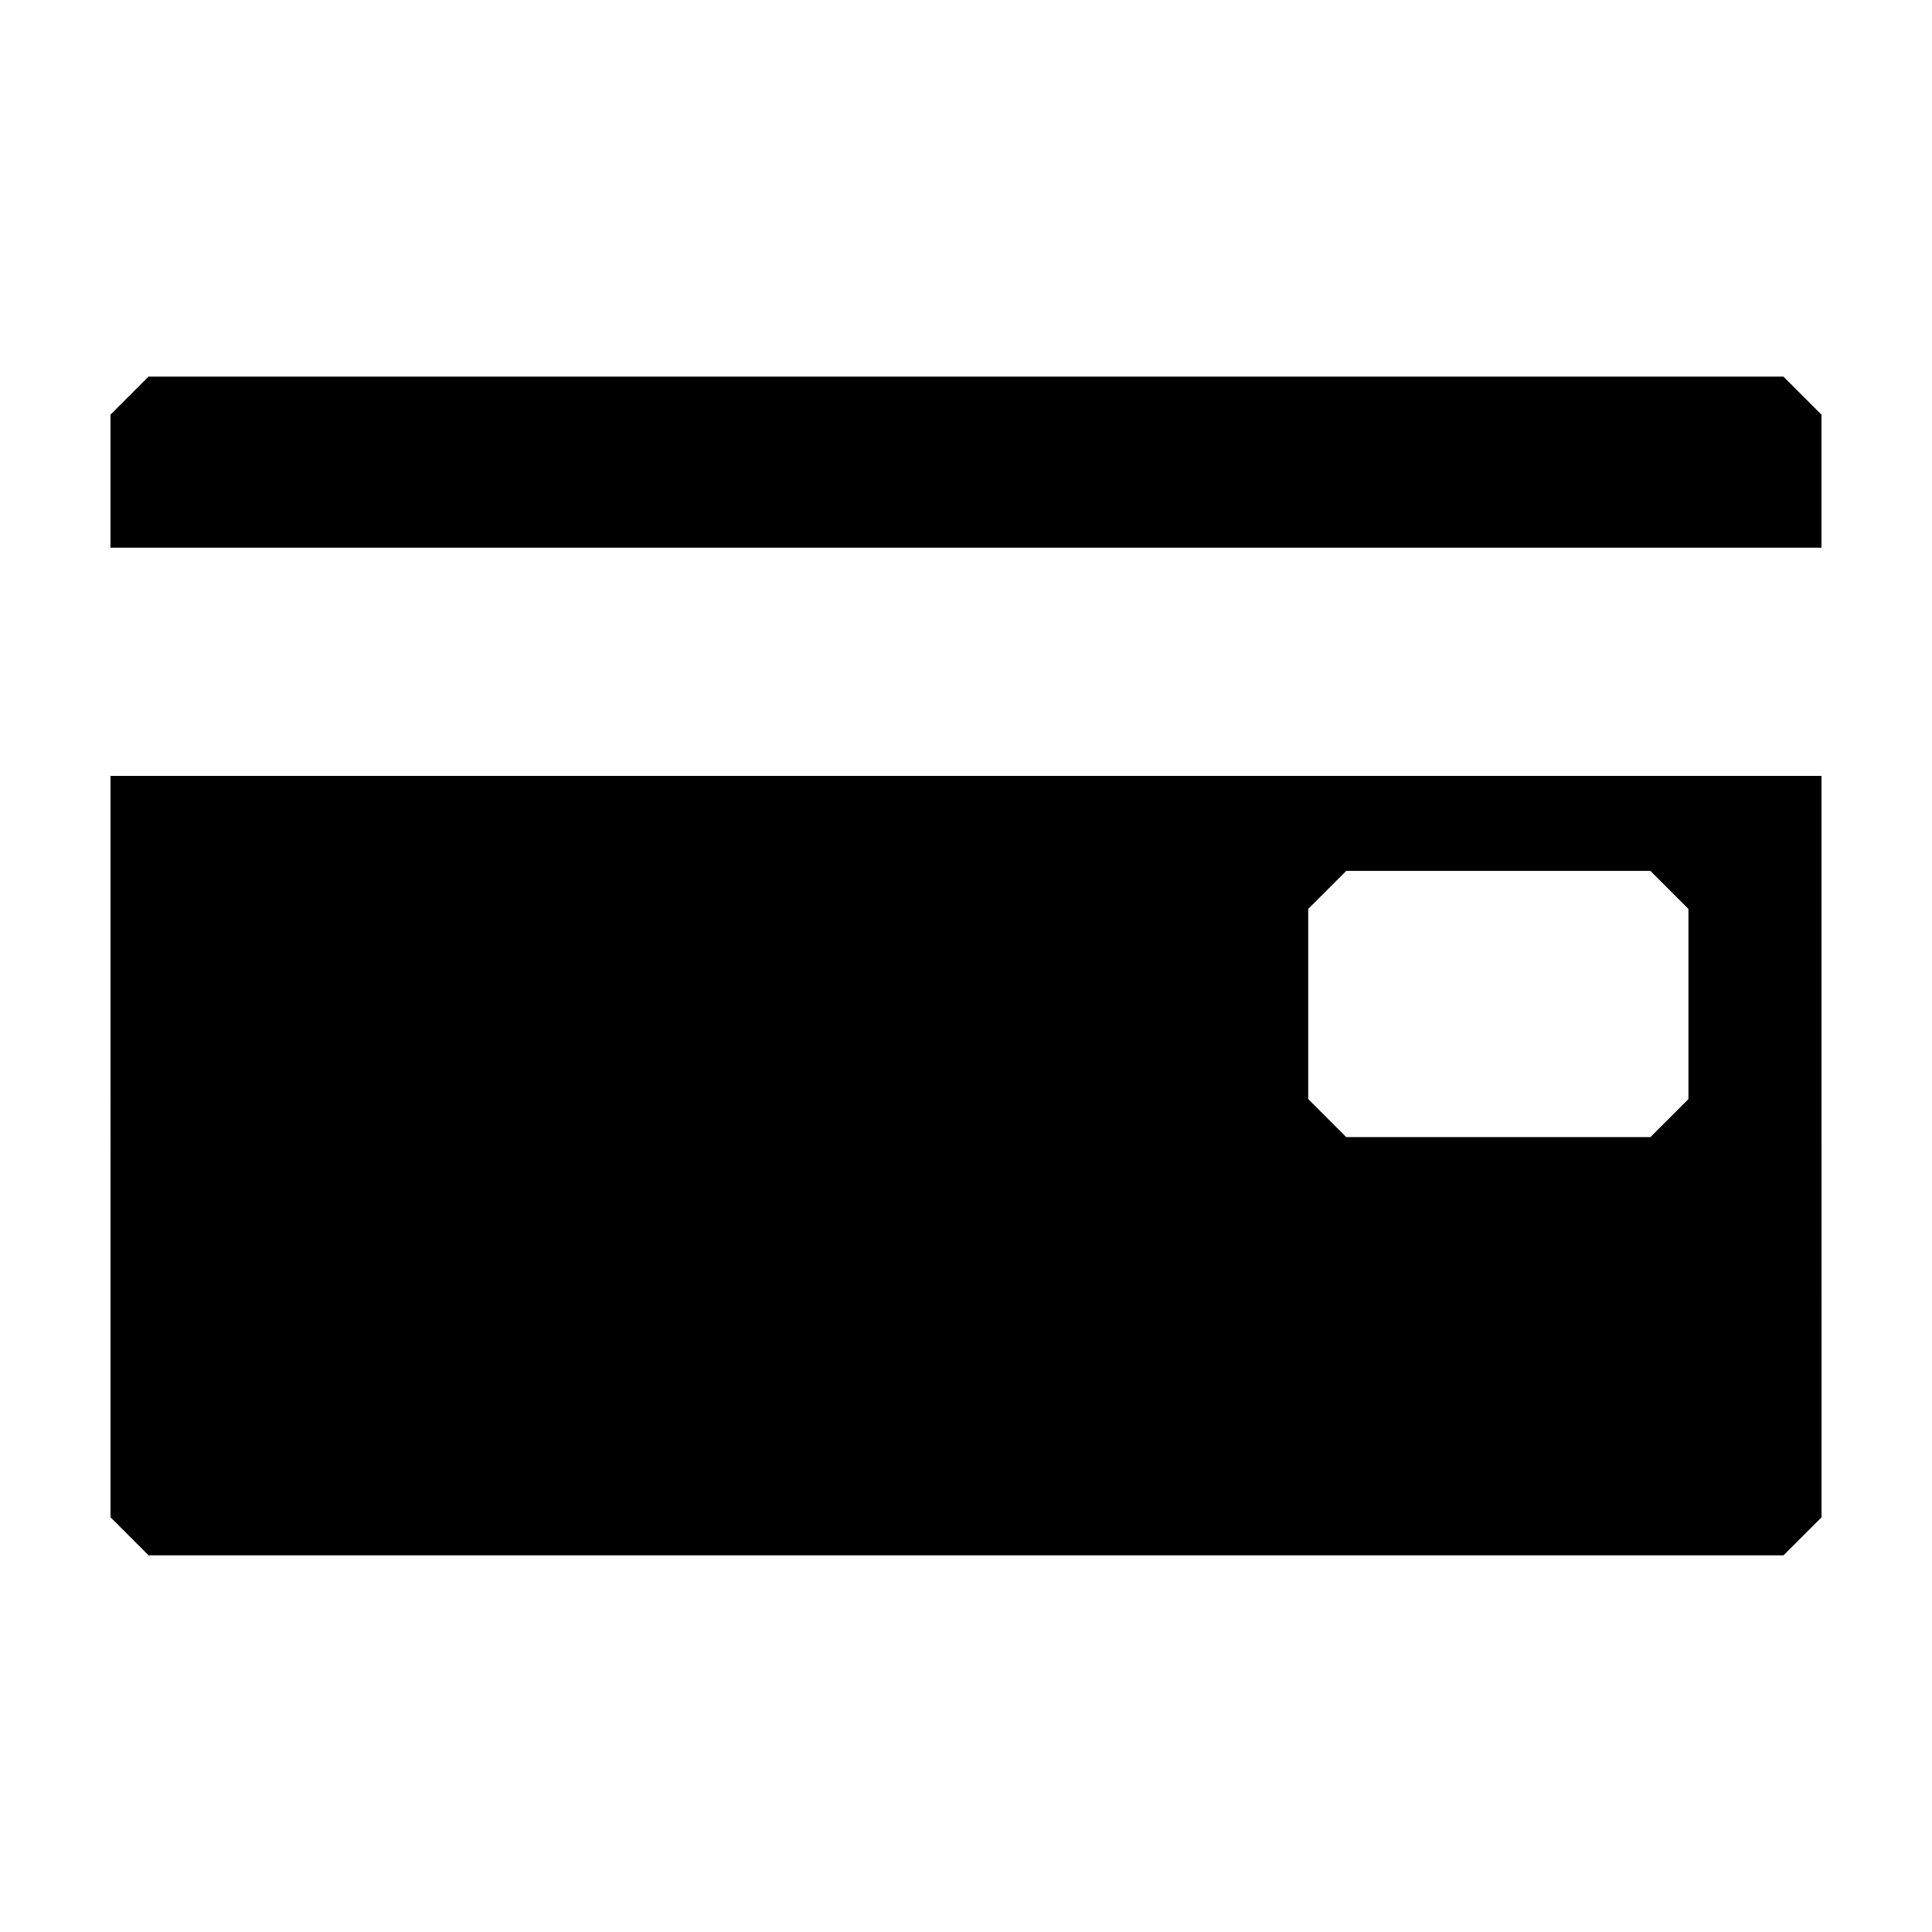 <?xml version="1.0" encoding="UTF-8"?>
<!-- Uploaded to: SVG Repo, www.svgrepo.com, Generator: SVG Repo Mixer Tools -->
<svg fill="#000000" width="800px" height="800px" version="1.1" viewBox="144 144 512 512" xmlns="http://www.w3.org/2000/svg">
 <path d="m173.29 546.1c4.031 4.031 6.047 6.047 10.078 10.078h433.28c4.031-4.031 6.047-6.047 10.078-10.078l-0.008-196.48h-453.43zm317.4-161.22 10.078-10.078h80.609c4.031 4.031 6.047 6.047 10.078 10.078v50.383l-10.078 10.078-80.609-0.004-10.078-10.078zm125.95-141.07h-433.28l-10.078 10.078v35.266h453.43v-35.266c-4.027-4.031-6.043-6.047-10.074-10.078z"/>
</svg>